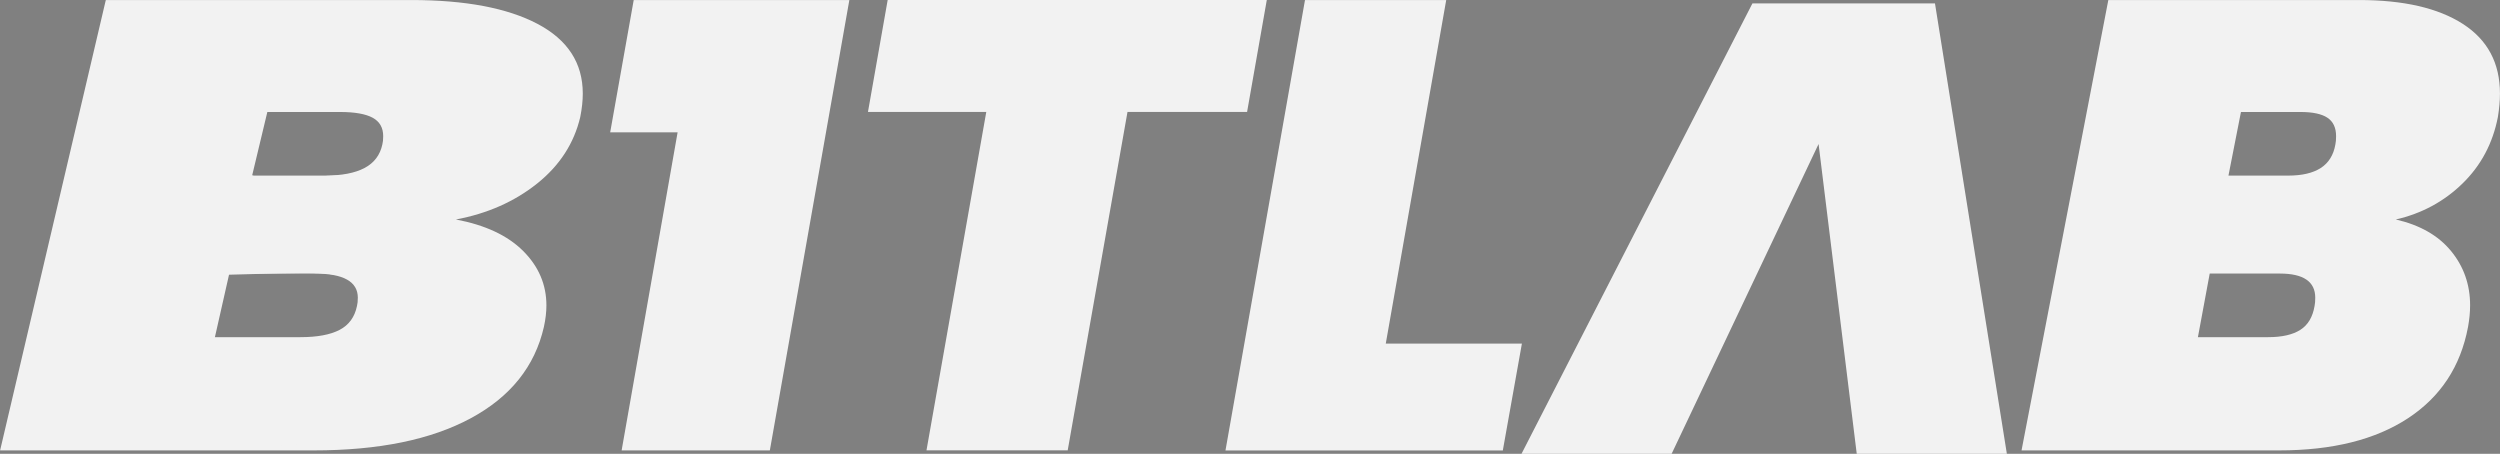 <?xml version="1.0" encoding="UTF-8" standalone="no"?>
<svg xmlns:xlink="http://www.w3.org/1999/xlink" xmlns="http://www.w3.org/2000/svg" xmlns:svg="http://www.w3.org/2000/svg" version="1.1" id="svg1" width="1199.241" height="217.677" viewBox="0 0 1199.241 217.677">
  <rect x="0" y="0" width="1199.241" height="217.677" fill="#808080" stroke="none"/>
  <defs id="defs1">
    <clipPath id="clipPath2">
      <path d="M 0,1080 H 1350 V 0 H 0 Z" transform="translate(-371.936,-357.68)" id="path2"></path>
    </clipPath>
    <clipPath id="clipPath4">
      <path d="M 0,1080 H 1350 V 0 H 0 Z" transform="translate(-1074.532,-357.68)" id="path4"></path>
    </clipPath>
    <clipPath id="clipPath6">
      <path d="M 0,1080 H 1350 V 0 H 0 Z" transform="translate(-453.599,-359.054)" id="path6"></path>
    </clipPath>
    <clipPath id="clipPath8">
      <path d="M 0,1080 H 1350 V 0 H 0 Z" transform="translate(-689.831,-406.667)" id="path8"></path>
    </clipPath>
    <clipPath id="clipPath10">
      <path d="M 0,1080 H 1350 V 0 H 0 Z" transform="translate(-732.636,-283.056)" id="path10"></path>
    </clipPath>
    <clipPath id="clipPath12">
      <path d="M 0,1080 H 1350 V 0 H 0 Z" transform="translate(-902.075,-243.41)" id="path12"></path>
    </clipPath>
    <clipPath id="clipPath14">
      <path d="M 0,1080 H 1350 V 0 H 0 Z" transform="translate(-672.743,-827)" id="path14"></path>
    </clipPath>
    <clipPath id="clipPath16">
      <path d="M 0,1080 H 1350 V 0 H 0 Z" transform="translate(-808.459,-589.974)" id="path16"></path>
    </clipPath>
    <clipPath id="clipPath18">
      <path d="M 0,1080 H 1350 V 0 H 0 Z" transform="translate(-739.61,-552.764)" id="path18"></path>
    </clipPath>
  </defs>
  <g id="layer-MC0" style="display:inline" transform="translate(-312.097,-897.776)">
    <g id="g1" style="display:inline">
      <path id="path13" d="m 0,0 v -343.398 h -113.624 v 271.841 c 0,39.52 32.037,71.557 71.557,71.557 z" style="fill:#171719;fill-opacity:1;fill-rule:nonzero;stroke:none" transform="matrix(1.333,0,0,-1.333,896.99,337.333)" clip-path="url(#clipPath14)"></path>
      <path id="path15" d="m 0,0 c 0,-57.174 -45.016,-103.523 -100.547,-103.523 -55.53,0 -100.546,46.349 -100.546,103.523 0,57.174 45.016,103.524 100.546,103.524 C -45.016,103.524 0,57.174 0,0" style="fill:#f2f2f2;fill-opacity:1;fill-rule:nonzero;stroke:#171719;stroke-width:17.424;stroke-linecap:butt;stroke-linejoin:miter;stroke-miterlimit:10;stroke-dasharray:none;stroke-opacity:1" transform="matrix(1.333,0,0,-1.333,1077.946,653.368)" clip-path="url(#clipPath16)"></path>
      <path id="path17" d="m 0,0 c 0,-42.803 -33.399,-77.502 -74.599,-77.502 -41.199,0 -74.598,34.699 -74.598,77.502 0,42.803 33.399,77.502 74.598,77.502 C -33.399,77.502 0,42.803 0,0" style="fill:#254d81;fill-opacity:1;fill-rule:nonzero;stroke:#f2f2f2;stroke-width:8.711;stroke-linecap:butt;stroke-linejoin:miter;stroke-miterlimit:10;stroke-dasharray:none;stroke-opacity:1" transform="matrix(1.333,0,0,-1.333,986.147,702.981)" clip-path="url(#clipPath18)"></path>
      <g id="g151">
        <path id="path1" d="m 0,0 c 0,3.051 -1.27,5.265 -3.804,6.639 -2.539,1.373 -6.444,2.06 -11.717,2.06 h -26.173 l -5.478,-22.891 h 26.173 c 6.087,0 10.851,0.916 14.303,2.747 3.448,1.831 5.578,4.653 6.392,8.47 C -0.104,-2.214 0,-1.223 0,0 m -9.13,-58.142 c 0,5.797 -5.174,8.698 -15.521,8.698 h -30.737 l -5.174,-22.891 h 30.738 c 6.086,0 10.803,0.876 14.151,2.633 3.347,1.752 5.425,4.613 6.239,8.584 0.199,0.761 0.304,1.752 0.304,2.976 m 64.518,41.088 c -8.117,-6.488 -17.855,-10.797 -29.215,-12.933 10.546,-1.985 18.611,-5.762 24.194,-11.331 5.578,-5.572 8.369,-12.096 8.369,-19.572 0,-2.442 -0.304,-5.036 -0.913,-7.783 -3.248,-14.192 -12.021,-25.144 -26.324,-32.848 -14.304,-7.708 -33.126,-11.56 -56.454,-11.56 H -137.863 L -99.821,48.987 H 10.043 c 19.477,0 34.641,-2.862 45.497,-8.584 10.852,-5.723 16.282,-14.078 16.282,-25.065 0,-2.597 -0.304,-5.42 -0.913,-8.47 -2.234,-9.464 -7.408,-17.437 -15.521,-23.922" style="opacity:1;fill:#f2f2f2;fill-opacity:1;fill-rule:nonzero;stroke:none" transform="matrix(1.333,0,0,-1.333,495.915,963.093)" clip-path="url(#clipPath2)"></path>
        <path id="path3" d="m 0,0 c 0,3.051 -1.042,5.265 -3.124,6.639 -2.084,1.373 -5.29,2.06 -9.62,2.06 h -21.49 l -4.498,-22.891 h 21.49 c 4.998,0 8.91,0.916 11.744,2.747 2.831,1.831 4.58,4.653 5.248,8.47 C -0.086,-2.214 0,-1.223 0,0 m -7.497,-58.142 c 0,5.797 -4.247,8.698 -12.743,8.698 h -25.238 l -4.248,-22.891 h 25.238 c 4.997,0 8.87,0.876 11.619,2.633 2.749,1.752 4.455,4.613 5.123,8.584 0.164,0.761 0.249,1.752 0.249,2.976 m 52.975,41.088 c -6.664,-6.488 -14.661,-10.797 -23.988,-12.933 8.66,-1.985 15.281,-5.762 19.865,-11.331 4.58,-5.572 6.872,-12.096 6.872,-19.572 0,-2.442 -0.25,-5.036 -0.75,-7.783 -2.666,-14.192 -9.87,-25.144 -21.614,-32.848 -11.745,-7.708 -27.199,-11.56 -46.353,-11.56 h -92.706 L -81.961,48.987 H 8.246 c 15.992,0 28.444,-2.862 37.357,-8.584 8.91,-5.723 13.369,-14.078 13.369,-25.065 0,-2.597 -0.25,-5.42 -0.75,-8.47 -1.835,-9.464 -6.083,-17.437 -12.744,-23.922" style="opacity:1;fill:#f2f2f2;fill-opacity:1;fill-rule:nonzero;stroke:none" transform="matrix(1.333,0,0,-1.333,1432.709,963.093)" clip-path="url(#clipPath4)"></path>
        <path id="path5" d="m 0,0 8.47,47.614 h 77.6 L 57.456,-114.454 H 4.12 L 24.264,0 Z" style="opacity:1;fill:#f2f2f2;fill-opacity:1;fill-rule:nonzero;stroke:none" transform="matrix(1.333,0,0,-1.333,604.799,961.262)" clip-path="url(#clipPath6)"></path>
        <path id="path7" d="m 0,0 -7.096,-40.288 h -43.035 l -21.518,-121.78 h -50.818 l 21.518,121.78 h -42.577 L -136.43,0 Z" style="opacity:1;fill:#f2f2f2;fill-opacity:1;fill-rule:nonzero;stroke:none" transform="matrix(1.333,0,0,-1.333,919.775,897.777)" clip-path="url(#clipPath8)"></path>
        <path id="path9" d="m 0,0 h 48.987 l -6.868,-38.457 h -99.804 l 28.614,162.068 h 50.818 z" style="opacity:1;fill:#f2f2f2;fill-opacity:1;fill-rule:nonzero;stroke:none" transform="matrix(1.333,0,0,-1.333,976.848,1062.592)" clip-path="url(#clipPath10)"></path>
        <path id="path11" d="M 0,0 -13.734,111.479 -66.612,0 h -54.023 l 83.094,162.068 H 28.156 L 54.023,0 Z" style="opacity:1;fill:#f2f2f2;fill-opacity:1;fill-rule:nonzero;stroke:none" transform="matrix(1.333,0,0,-1.333,1202.767,1115.454)" clip-path="url(#clipPath12)"></path>
        <path style="opacity:1;fill:#f2f2f2;fill-opacity:1;stroke-width:2.523" d="m 315.438,1108.371 c 0,-1.778 10.788,-49.093 23.973,-105.146 13.185,-56.052 23.973,-102.292 23.973,-102.755 0,-0.463 38.371,-0.841 85.269,-0.841 89.502,0 104.477,1.493 122.899,12.252 29.377,17.157 23.008,58.458 -12.125,78.612 -7.199,4.13 -16.78,8.213 -21.291,9.074 -10.464,1.996 -10.482,4.963 -0.041,7.051 12.11,2.422 25.824,12.518 30.56,22.497 14.979,31.566 -13.06,67.142 -62.014,78.684 -21.652,5.105 -191.204,5.612 -191.204,0.572 z m 156.134,-50.026 c 8.909,-3.106 12.941,-8.84 12.941,-18.406 0,-9.759 -7.037,-11.862 -37.029,-11.065 l -26.948,0.716 -3.233,13.879 c -1.778,7.634 -3.282,14.731 -3.34,15.772 -0.168,2.972 48.695,2.211 57.61,-0.896 z m 20.739,-82.659 c 2.651,-3.277 4.819,-8.606 4.819,-11.844 0,-10.282 -8.71,-13.743 -34.581,-13.743 H 439.186 l -1.544,6.94 c -2.054,9.229 -3.719,16.036 -5.304,21.68 -1.221,4.348 0.502,4.591 26.925,3.785 26.096,-0.796 28.593,-1.311 33.049,-6.818 z" id="path285"></path>
      </g>
    </g>
  </g>
</svg>
